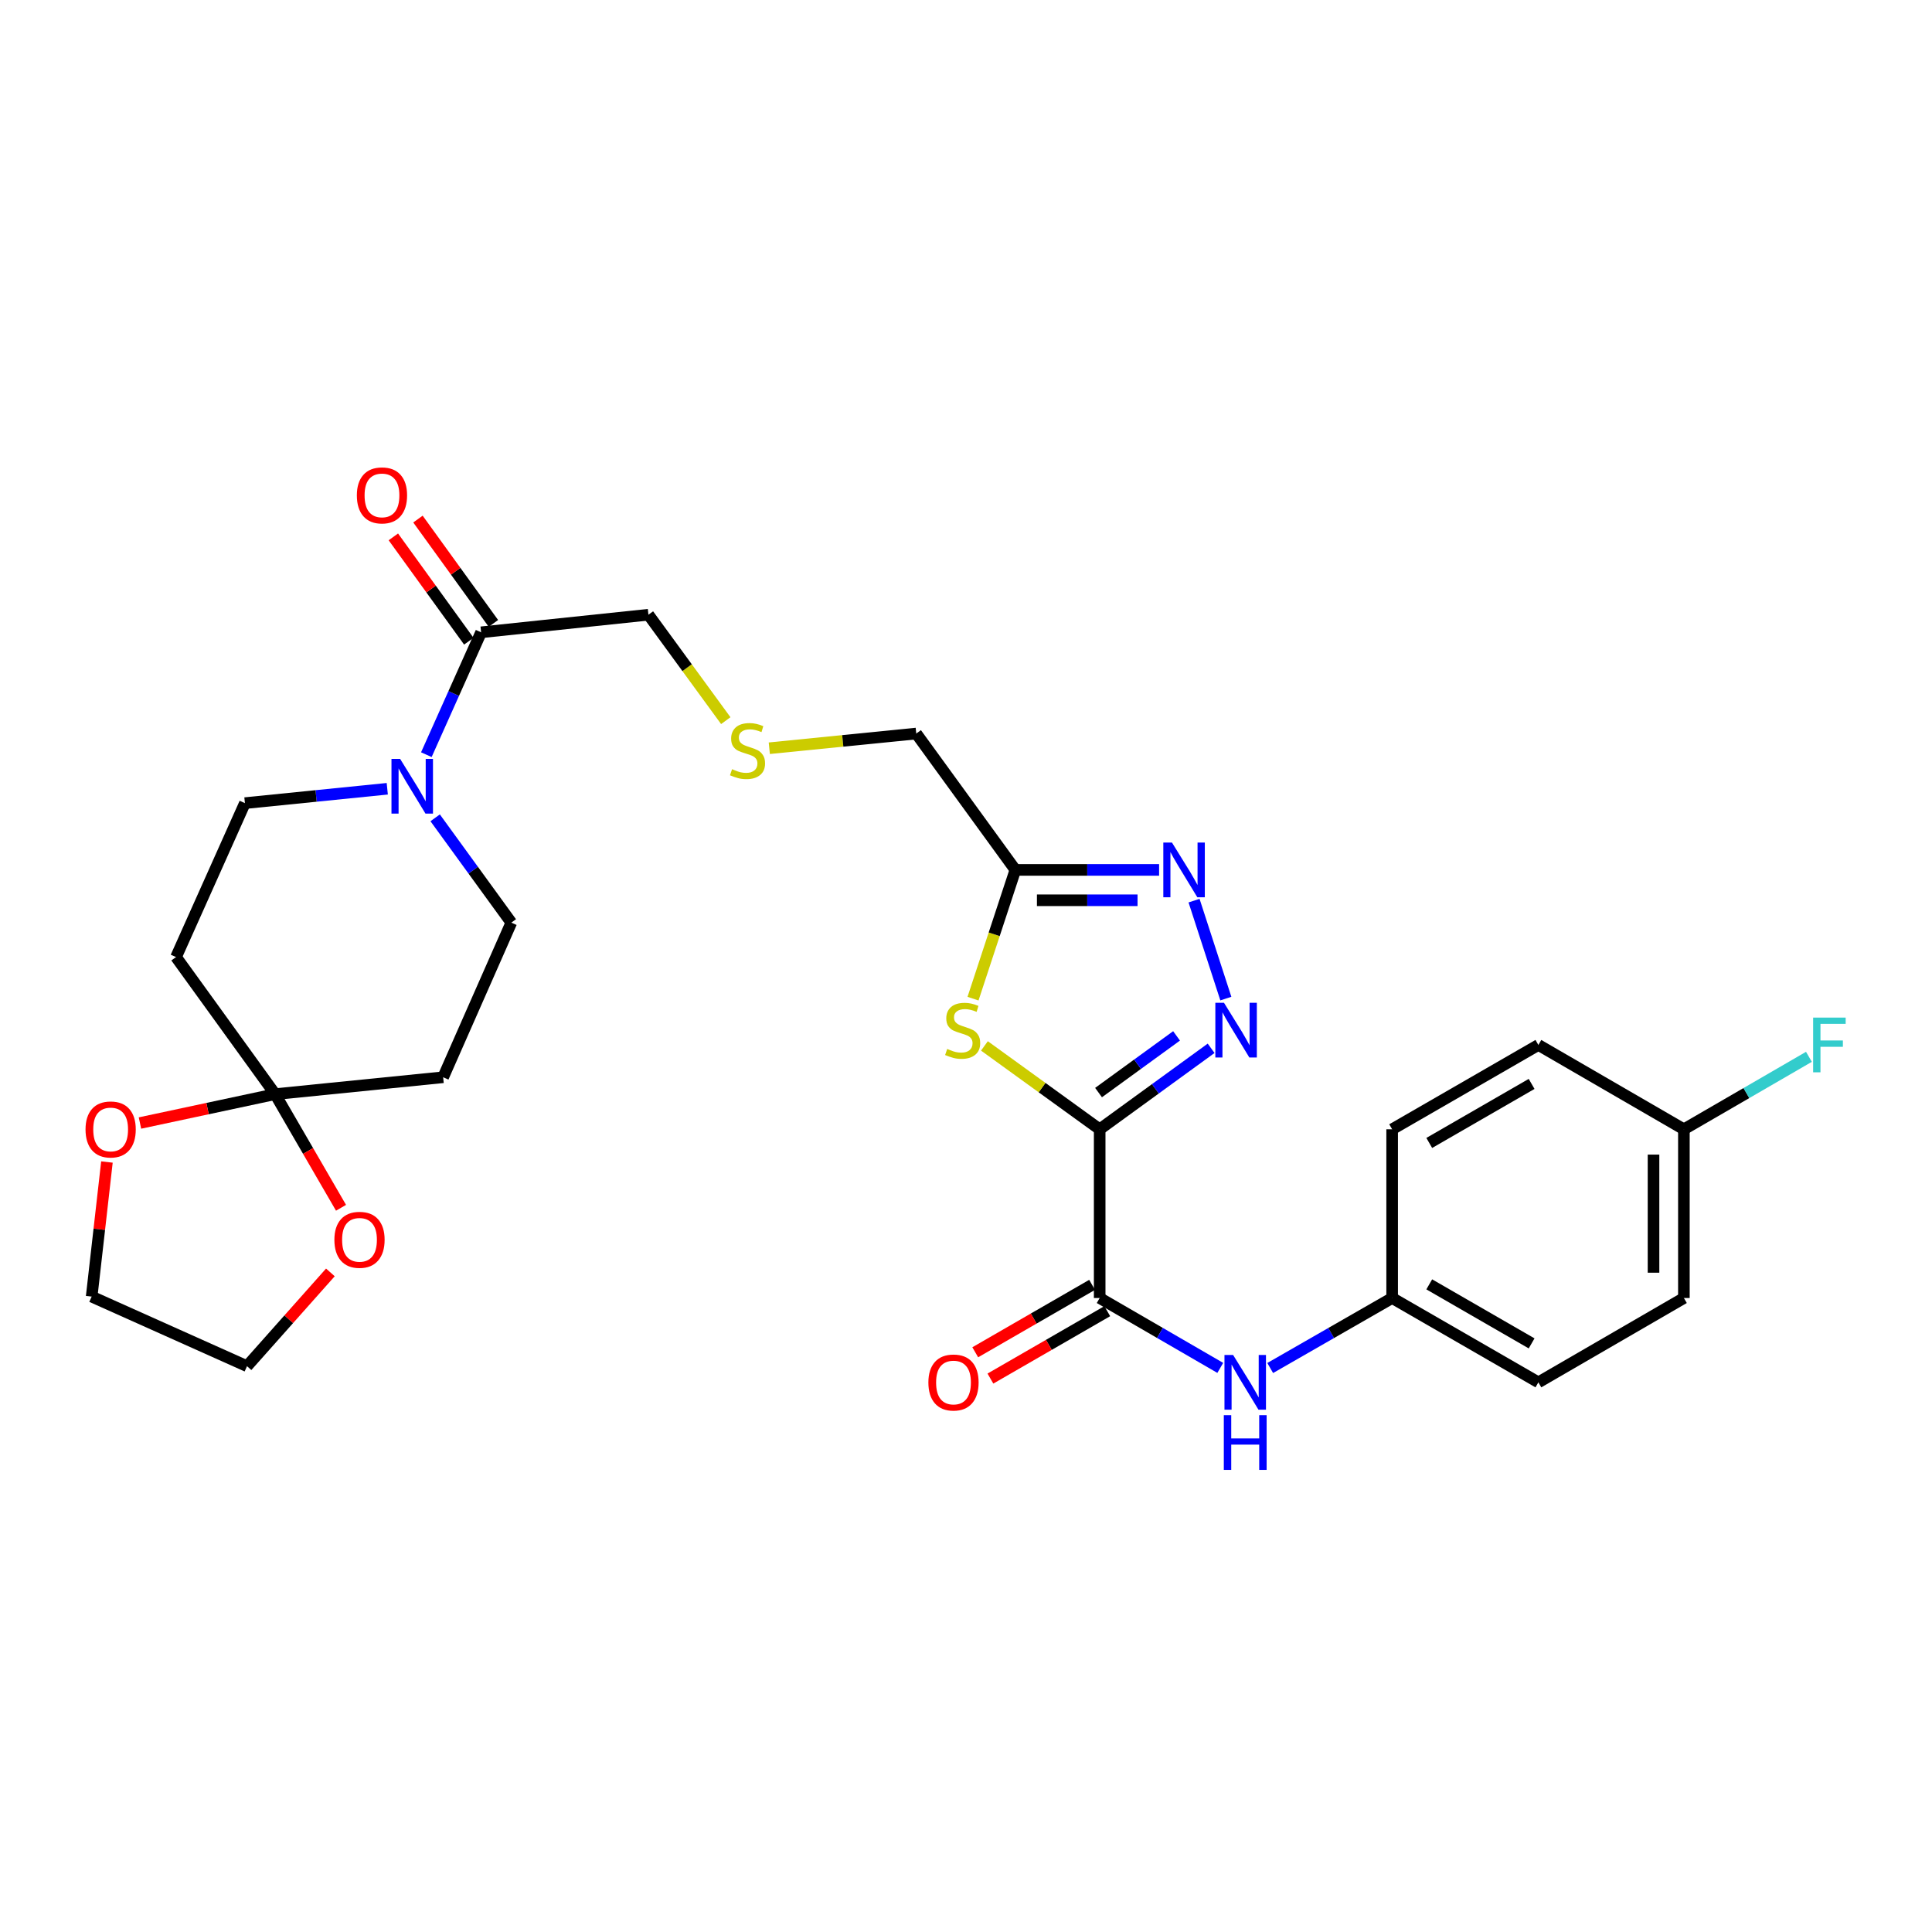 <?xml version='1.0' encoding='iso-8859-1'?>
<svg version='1.1' baseProfile='full'
              xmlns='http://www.w3.org/2000/svg'
                      xmlns:rdkit='http://www.rdkit.org/xml'
                      xmlns:xlink='http://www.w3.org/1999/xlink'
                  xml:space='preserve'
width='1000px' height='1000px' viewBox='0 0 1000 1000'>
<!-- END OF HEADER -->
<rect style='opacity:1.0;fill:#FFFFFF;stroke:none' width='1000' height='1000' x='0' y='0'> </rect>
<path class='bond-0' d='M 569.192,584.519 L 598.035,563.559' style='fill:none;fill-rule:evenodd;stroke:#000000;stroke-width:6px;stroke-linecap:butt;stroke-linejoin:miter;stroke-opacity:1' />
<path class='bond-0' d='M 598.035,563.559 L 626.878,542.599' style='fill:none;fill-rule:evenodd;stroke:#0000FF;stroke-width:6px;stroke-linecap:butt;stroke-linejoin:miter;stroke-opacity:1' />
<path class='bond-0' d='M 568.605,565.516 L 588.795,550.844' style='fill:none;fill-rule:evenodd;stroke:#000000;stroke-width:6px;stroke-linecap:butt;stroke-linejoin:miter;stroke-opacity:1' />
<path class='bond-0' d='M 588.795,550.844 L 608.986,536.172' style='fill:none;fill-rule:evenodd;stroke:#0000FF;stroke-width:6px;stroke-linecap:butt;stroke-linejoin:miter;stroke-opacity:1' />
<path class='bond-1' d='M 569.192,584.519 L 539.365,562.94' style='fill:none;fill-rule:evenodd;stroke:#000000;stroke-width:6px;stroke-linecap:butt;stroke-linejoin:miter;stroke-opacity:1' />
<path class='bond-1' d='M 539.365,562.94 L 509.538,541.362' style='fill:none;fill-rule:evenodd;stroke:#CCCC00;stroke-width:6px;stroke-linecap:butt;stroke-linejoin:miter;stroke-opacity:1' />
<path class='bond-3' d='M 569.192,584.519 L 569.192,671.849' style='fill:none;fill-rule:evenodd;stroke:#000000;stroke-width:6px;stroke-linecap:butt;stroke-linejoin:miter;stroke-opacity:1' />
<path class='bond-2' d='M 634.495,516.869 L 618.036,466.173' style='fill:none;fill-rule:evenodd;stroke:#0000FF;stroke-width:6px;stroke-linecap:butt;stroke-linejoin:miter;stroke-opacity:1' />
<path class='bond-4' d='M 503.633,516.906 L 514.595,483.584' style='fill:none;fill-rule:evenodd;stroke:#CCCC00;stroke-width:6px;stroke-linecap:butt;stroke-linejoin:miter;stroke-opacity:1' />
<path class='bond-4' d='M 514.595,483.584 L 525.558,450.263' style='fill:none;fill-rule:evenodd;stroke:#000000;stroke-width:6px;stroke-linecap:butt;stroke-linejoin:miter;stroke-opacity:1' />
<path class='bond-29' d='M 599.948,450.263 L 562.753,450.263' style='fill:none;fill-rule:evenodd;stroke:#0000FF;stroke-width:6px;stroke-linecap:butt;stroke-linejoin:miter;stroke-opacity:1' />
<path class='bond-29' d='M 562.753,450.263 L 525.558,450.263' style='fill:none;fill-rule:evenodd;stroke:#000000;stroke-width:6px;stroke-linecap:butt;stroke-linejoin:miter;stroke-opacity:1' />
<path class='bond-29' d='M 588.789,465.98 L 562.753,465.98' style='fill:none;fill-rule:evenodd;stroke:#0000FF;stroke-width:6px;stroke-linecap:butt;stroke-linejoin:miter;stroke-opacity:1' />
<path class='bond-29' d='M 562.753,465.98 L 536.716,465.98' style='fill:none;fill-rule:evenodd;stroke:#000000;stroke-width:6px;stroke-linecap:butt;stroke-linejoin:miter;stroke-opacity:1' />
<path class='bond-8' d='M 569.192,671.849 L 600.4,689.933' style='fill:none;fill-rule:evenodd;stroke:#000000;stroke-width:6px;stroke-linecap:butt;stroke-linejoin:miter;stroke-opacity:1' />
<path class='bond-8' d='M 600.4,689.933 L 631.608,708.017' style='fill:none;fill-rule:evenodd;stroke:#0000FF;stroke-width:6px;stroke-linecap:butt;stroke-linejoin:miter;stroke-opacity:1' />
<path class='bond-15' d='M 565.265,665.042 L 535.025,682.488' style='fill:none;fill-rule:evenodd;stroke:#000000;stroke-width:6px;stroke-linecap:butt;stroke-linejoin:miter;stroke-opacity:1' />
<path class='bond-15' d='M 535.025,682.488 L 504.785,699.934' style='fill:none;fill-rule:evenodd;stroke:#FF0000;stroke-width:6px;stroke-linecap:butt;stroke-linejoin:miter;stroke-opacity:1' />
<path class='bond-15' d='M 573.12,678.657 L 542.879,696.103' style='fill:none;fill-rule:evenodd;stroke:#000000;stroke-width:6px;stroke-linecap:butt;stroke-linejoin:miter;stroke-opacity:1' />
<path class='bond-15' d='M 542.879,696.103 L 512.639,713.549' style='fill:none;fill-rule:evenodd;stroke:#FF0000;stroke-width:6px;stroke-linecap:butt;stroke-linejoin:miter;stroke-opacity:1' />
<path class='bond-19' d='M 525.558,450.263 L 474.248,379.681' style='fill:none;fill-rule:evenodd;stroke:#000000;stroke-width:6px;stroke-linecap:butt;stroke-linejoin:miter;stroke-opacity:1' />
<path class='bond-5' d='M 220.678,390.617 L 234.849,358.948' style='fill:none;fill-rule:evenodd;stroke:#0000FF;stroke-width:6px;stroke-linecap:butt;stroke-linejoin:miter;stroke-opacity:1' />
<path class='bond-5' d='M 234.849,358.948 L 249.019,327.279' style='fill:none;fill-rule:evenodd;stroke:#000000;stroke-width:6px;stroke-linecap:butt;stroke-linejoin:miter;stroke-opacity:1' />
<path class='bond-11' d='M 200.45,408.263 L 163.61,411.982' style='fill:none;fill-rule:evenodd;stroke:#0000FF;stroke-width:6px;stroke-linecap:butt;stroke-linejoin:miter;stroke-opacity:1' />
<path class='bond-11' d='M 163.61,411.982 L 126.769,415.701' style='fill:none;fill-rule:evenodd;stroke:#000000;stroke-width:6px;stroke-linecap:butt;stroke-linejoin:miter;stroke-opacity:1' />
<path class='bond-12' d='M 225.24,423.301 L 244.949,450.426' style='fill:none;fill-rule:evenodd;stroke:#0000FF;stroke-width:6px;stroke-linecap:butt;stroke-linejoin:miter;stroke-opacity:1' />
<path class='bond-12' d='M 244.949,450.426 L 264.659,477.55' style='fill:none;fill-rule:evenodd;stroke:#000000;stroke-width:6px;stroke-linecap:butt;stroke-linejoin:miter;stroke-opacity:1' />
<path class='bond-6' d='M 142.409,566.33 L 229.372,557.589' style='fill:none;fill-rule:evenodd;stroke:#000000;stroke-width:6px;stroke-linecap:butt;stroke-linejoin:miter;stroke-opacity:1' />
<path class='bond-13' d='M 142.409,566.33 L 159.461,595.739' style='fill:none;fill-rule:evenodd;stroke:#000000;stroke-width:6px;stroke-linecap:butt;stroke-linejoin:miter;stroke-opacity:1' />
<path class='bond-13' d='M 159.461,595.739 L 176.513,625.149' style='fill:none;fill-rule:evenodd;stroke:#FF0000;stroke-width:6px;stroke-linecap:butt;stroke-linejoin:miter;stroke-opacity:1' />
<path class='bond-14' d='M 142.409,566.33 L 107.428,573.804' style='fill:none;fill-rule:evenodd;stroke:#000000;stroke-width:6px;stroke-linecap:butt;stroke-linejoin:miter;stroke-opacity:1' />
<path class='bond-14' d='M 107.428,573.804 L 72.447,581.277' style='fill:none;fill-rule:evenodd;stroke:#FF0000;stroke-width:6px;stroke-linecap:butt;stroke-linejoin:miter;stroke-opacity:1' />
<path class='bond-31' d='M 142.409,566.33 L 91.116,495.373' style='fill:none;fill-rule:evenodd;stroke:#000000;stroke-width:6px;stroke-linecap:butt;stroke-linejoin:miter;stroke-opacity:1' />
<path class='bond-7' d='M 249.019,327.279 L 335.625,318.18' style='fill:none;fill-rule:evenodd;stroke:#000000;stroke-width:6px;stroke-linecap:butt;stroke-linejoin:miter;stroke-opacity:1' />
<path class='bond-16' d='M 255.387,322.674 L 235.861,295.674' style='fill:none;fill-rule:evenodd;stroke:#000000;stroke-width:6px;stroke-linecap:butt;stroke-linejoin:miter;stroke-opacity:1' />
<path class='bond-16' d='M 235.861,295.674 L 216.335,268.674' style='fill:none;fill-rule:evenodd;stroke:#FF0000;stroke-width:6px;stroke-linecap:butt;stroke-linejoin:miter;stroke-opacity:1' />
<path class='bond-16' d='M 242.651,331.884 L 223.125,304.884' style='fill:none;fill-rule:evenodd;stroke:#000000;stroke-width:6px;stroke-linecap:butt;stroke-linejoin:miter;stroke-opacity:1' />
<path class='bond-16' d='M 223.125,304.884 L 203.599,277.885' style='fill:none;fill-rule:evenodd;stroke:#FF0000;stroke-width:6px;stroke-linecap:butt;stroke-linejoin:miter;stroke-opacity:1' />
<path class='bond-17' d='M 657.457,708.078 L 689.015,689.964' style='fill:none;fill-rule:evenodd;stroke:#0000FF;stroke-width:6px;stroke-linecap:butt;stroke-linejoin:miter;stroke-opacity:1' />
<path class='bond-17' d='M 689.015,689.964 L 720.573,671.849' style='fill:none;fill-rule:evenodd;stroke:#000000;stroke-width:6px;stroke-linecap:butt;stroke-linejoin:miter;stroke-opacity:1' />
<path class='bond-9' d='M 91.116,495.373 L 126.769,415.701' style='fill:none;fill-rule:evenodd;stroke:#000000;stroke-width:6px;stroke-linecap:butt;stroke-linejoin:miter;stroke-opacity:1' />
<path class='bond-10' d='M 229.372,557.589 L 264.659,477.55' style='fill:none;fill-rule:evenodd;stroke:#000000;stroke-width:6px;stroke-linecap:butt;stroke-linejoin:miter;stroke-opacity:1' />
<path class='bond-28' d='M 171.008,658.596 L 149.43,682.866' style='fill:none;fill-rule:evenodd;stroke:#FF0000;stroke-width:6px;stroke-linecap:butt;stroke-linejoin:miter;stroke-opacity:1' />
<path class='bond-28' d='M 149.43,682.866 L 127.852,707.136' style='fill:none;fill-rule:evenodd;stroke:#000000;stroke-width:6px;stroke-linecap:butt;stroke-linejoin:miter;stroke-opacity:1' />
<path class='bond-27' d='M 55.349,601.458 L 51.398,636.287' style='fill:none;fill-rule:evenodd;stroke:#FF0000;stroke-width:6px;stroke-linecap:butt;stroke-linejoin:miter;stroke-opacity:1' />
<path class='bond-27' d='M 51.398,636.287 L 47.446,671.116' style='fill:none;fill-rule:evenodd;stroke:#000000;stroke-width:6px;stroke-linecap:butt;stroke-linejoin:miter;stroke-opacity:1' />
<path class='bond-23' d='M 720.573,671.849 L 720.573,584.519' style='fill:none;fill-rule:evenodd;stroke:#000000;stroke-width:6px;stroke-linecap:butt;stroke-linejoin:miter;stroke-opacity:1' />
<path class='bond-24' d='M 720.573,671.849 L 796.263,715.501' style='fill:none;fill-rule:evenodd;stroke:#000000;stroke-width:6px;stroke-linecap:butt;stroke-linejoin:miter;stroke-opacity:1' />
<path class='bond-24' d='M 739.779,664.781 L 792.762,695.338' style='fill:none;fill-rule:evenodd;stroke:#000000;stroke-width:6px;stroke-linecap:butt;stroke-linejoin:miter;stroke-opacity:1' />
<path class='bond-18' d='M 398.192,387.285 L 436.22,383.483' style='fill:none;fill-rule:evenodd;stroke:#CCCC00;stroke-width:6px;stroke-linecap:butt;stroke-linejoin:miter;stroke-opacity:1' />
<path class='bond-18' d='M 436.22,383.483 L 474.248,379.681' style='fill:none;fill-rule:evenodd;stroke:#000000;stroke-width:6px;stroke-linecap:butt;stroke-linejoin:miter;stroke-opacity:1' />
<path class='bond-21' d='M 375.663,373.003 L 355.644,345.591' style='fill:none;fill-rule:evenodd;stroke:#CCCC00;stroke-width:6px;stroke-linecap:butt;stroke-linejoin:miter;stroke-opacity:1' />
<path class='bond-21' d='M 355.644,345.591 L 335.625,318.18' style='fill:none;fill-rule:evenodd;stroke:#000000;stroke-width:6px;stroke-linecap:butt;stroke-linejoin:miter;stroke-opacity:1' />
<path class='bond-20' d='M 871.578,584.519 L 871.578,671.849' style='fill:none;fill-rule:evenodd;stroke:#000000;stroke-width:6px;stroke-linecap:butt;stroke-linejoin:miter;stroke-opacity:1' />
<path class='bond-20' d='M 855.86,597.619 L 855.86,658.75' style='fill:none;fill-rule:evenodd;stroke:#000000;stroke-width:6px;stroke-linecap:butt;stroke-linejoin:miter;stroke-opacity:1' />
<path class='bond-22' d='M 871.578,584.519 L 903.937,565.764' style='fill:none;fill-rule:evenodd;stroke:#000000;stroke-width:6px;stroke-linecap:butt;stroke-linejoin:miter;stroke-opacity:1' />
<path class='bond-22' d='M 903.937,565.764 L 936.296,547.009' style='fill:none;fill-rule:evenodd;stroke:#33CCCC;stroke-width:6px;stroke-linecap:butt;stroke-linejoin:miter;stroke-opacity:1' />
<path class='bond-30' d='M 871.578,584.519 L 796.263,540.867' style='fill:none;fill-rule:evenodd;stroke:#000000;stroke-width:6px;stroke-linecap:butt;stroke-linejoin:miter;stroke-opacity:1' />
<path class='bond-26' d='M 720.573,584.519 L 796.263,540.867' style='fill:none;fill-rule:evenodd;stroke:#000000;stroke-width:6px;stroke-linecap:butt;stroke-linejoin:miter;stroke-opacity:1' />
<path class='bond-26' d='M 739.779,591.587 L 792.762,561.031' style='fill:none;fill-rule:evenodd;stroke:#000000;stroke-width:6px;stroke-linecap:butt;stroke-linejoin:miter;stroke-opacity:1' />
<path class='bond-25' d='M 796.263,715.501 L 871.578,671.849' style='fill:none;fill-rule:evenodd;stroke:#000000;stroke-width:6px;stroke-linecap:butt;stroke-linejoin:miter;stroke-opacity:1' />
<path class='bond-32' d='M 47.446,671.116 L 127.852,707.136' style='fill:none;fill-rule:evenodd;stroke:#000000;stroke-width:6px;stroke-linecap:butt;stroke-linejoin:miter;stroke-opacity:1' />
<path  class='atom-1' d='M 633.54 519.049
L 642.82 534.049
Q 643.74 535.529, 645.22 538.209
Q 646.7 540.889, 646.78 541.049
L 646.78 519.049
L 650.54 519.049
L 650.54 547.369
L 646.66 547.369
L 636.7 530.969
Q 635.54 529.049, 634.3 526.849
Q 633.1 524.649, 632.74 523.969
L 632.74 547.369
L 629.06 547.369
L 629.06 519.049
L 633.54 519.049
' fill='#0000FF'/>
<path  class='atom-2' d='M 490.27 542.929
Q 490.59 543.049, 491.91 543.609
Q 493.23 544.169, 494.67 544.529
Q 496.15 544.849, 497.59 544.849
Q 500.27 544.849, 501.83 543.569
Q 503.39 542.249, 503.39 539.969
Q 503.39 538.409, 502.59 537.449
Q 501.83 536.489, 500.63 535.969
Q 499.43 535.449, 497.43 534.849
Q 494.91 534.089, 493.39 533.369
Q 491.91 532.649, 490.83 531.129
Q 489.79 529.609, 489.79 527.049
Q 489.79 523.489, 492.19 521.289
Q 494.63 519.089, 499.43 519.089
Q 502.71 519.089, 506.43 520.649
L 505.51 523.729
Q 502.11 522.329, 499.55 522.329
Q 496.79 522.329, 495.27 523.489
Q 493.75 524.609, 493.79 526.569
Q 493.79 528.089, 494.55 529.009
Q 495.35 529.929, 496.47 530.449
Q 497.63 530.969, 499.55 531.569
Q 502.11 532.369, 503.63 533.169
Q 505.15 533.969, 506.23 535.609
Q 507.35 537.209, 507.35 539.969
Q 507.35 543.889, 504.71 546.009
Q 502.11 548.089, 497.75 548.089
Q 495.23 548.089, 493.31 547.529
Q 491.43 547.009, 489.19 546.089
L 490.27 542.929
' fill='#CCCC00'/>
<path  class='atom-3' d='M 606.61 436.103
L 615.89 451.103
Q 616.81 452.583, 618.29 455.263
Q 619.77 457.943, 619.85 458.103
L 619.85 436.103
L 623.61 436.103
L 623.61 464.423
L 619.73 464.423
L 609.77 448.023
Q 608.61 446.103, 607.37 443.903
Q 606.17 441.703, 605.81 441.023
L 605.81 464.423
L 602.13 464.423
L 602.13 436.103
L 606.61 436.103
' fill='#0000FF'/>
<path  class='atom-6' d='M 207.106 392.8
L 216.386 407.8
Q 217.306 409.28, 218.786 411.96
Q 220.266 414.64, 220.346 414.8
L 220.346 392.8
L 224.106 392.8
L 224.106 421.12
L 220.226 421.12
L 210.266 404.72
Q 209.106 402.8, 207.866 400.6
Q 206.666 398.4, 206.306 397.72
L 206.306 421.12
L 202.626 421.12
L 202.626 392.8
L 207.106 392.8
' fill='#0000FF'/>
<path  class='atom-9' d='M 638.265 701.341
L 647.545 716.341
Q 648.465 717.821, 649.945 720.501
Q 651.425 723.181, 651.505 723.341
L 651.505 701.341
L 655.265 701.341
L 655.265 729.661
L 651.385 729.661
L 641.425 713.261
Q 640.265 711.341, 639.025 709.141
Q 637.825 706.941, 637.465 706.261
L 637.465 729.661
L 633.785 729.661
L 633.785 701.341
L 638.265 701.341
' fill='#0000FF'/>
<path  class='atom-9' d='M 633.445 732.493
L 637.285 732.493
L 637.285 744.533
L 651.765 744.533
L 651.765 732.493
L 655.605 732.493
L 655.605 760.813
L 651.765 760.813
L 651.765 747.733
L 637.285 747.733
L 637.285 760.813
L 633.445 760.813
L 633.445 732.493
' fill='#0000FF'/>
<path  class='atom-14' d='M 173.078 641.725
Q 173.078 634.925, 176.438 631.125
Q 179.798 627.325, 186.078 627.325
Q 192.358 627.325, 195.718 631.125
Q 199.078 634.925, 199.078 641.725
Q 199.078 648.605, 195.678 652.525
Q 192.278 656.405, 186.078 656.405
Q 179.838 656.405, 176.438 652.525
Q 173.078 648.645, 173.078 641.725
M 186.078 653.205
Q 190.398 653.205, 192.718 650.325
Q 195.078 647.405, 195.078 641.725
Q 195.078 636.165, 192.718 633.365
Q 190.398 630.525, 186.078 630.525
Q 181.758 630.525, 179.398 633.325
Q 177.078 636.125, 177.078 641.725
Q 177.078 647.445, 179.398 650.325
Q 181.758 653.205, 186.078 653.205
' fill='#FF0000'/>
<path  class='atom-15' d='M 44.27 584.599
Q 44.27 577.799, 47.63 573.999
Q 50.99 570.199, 57.27 570.199
Q 63.55 570.199, 66.91 573.999
Q 70.27 577.799, 70.27 584.599
Q 70.27 591.479, 66.87 595.399
Q 63.47 599.279, 57.27 599.279
Q 51.03 599.279, 47.63 595.399
Q 44.27 591.519, 44.27 584.599
M 57.27 596.079
Q 61.59 596.079, 63.91 593.199
Q 66.27 590.279, 66.27 584.599
Q 66.27 579.039, 63.91 576.239
Q 61.59 573.399, 57.27 573.399
Q 52.95 573.399, 50.59 576.199
Q 48.27 578.999, 48.27 584.599
Q 48.27 590.319, 50.59 593.199
Q 52.95 596.079, 57.27 596.079
' fill='#FF0000'/>
<path  class='atom-16' d='M 480.528 715.581
Q 480.528 708.781, 483.888 704.981
Q 487.248 701.181, 493.528 701.181
Q 499.808 701.181, 503.168 704.981
Q 506.528 708.781, 506.528 715.581
Q 506.528 722.461, 503.128 726.381
Q 499.728 730.261, 493.528 730.261
Q 487.288 730.261, 483.888 726.381
Q 480.528 722.501, 480.528 715.581
M 493.528 727.061
Q 497.848 727.061, 500.168 724.181
Q 502.528 721.261, 502.528 715.581
Q 502.528 710.021, 500.168 707.221
Q 497.848 704.381, 493.528 704.381
Q 489.208 704.381, 486.848 707.181
Q 484.528 709.981, 484.528 715.581
Q 484.528 721.301, 486.848 724.181
Q 489.208 727.061, 493.528 727.061
' fill='#FF0000'/>
<path  class='atom-17' d='M 184.709 256.41
Q 184.709 249.61, 188.069 245.81
Q 191.429 242.01, 197.709 242.01
Q 203.989 242.01, 207.349 245.81
Q 210.709 249.61, 210.709 256.41
Q 210.709 263.29, 207.309 267.21
Q 203.909 271.09, 197.709 271.09
Q 191.469 271.09, 188.069 267.21
Q 184.709 263.33, 184.709 256.41
M 197.709 267.89
Q 202.029 267.89, 204.349 265.01
Q 206.709 262.09, 206.709 256.41
Q 206.709 250.85, 204.349 248.05
Q 202.029 245.21, 197.709 245.21
Q 193.389 245.21, 191.029 248.01
Q 188.709 250.81, 188.709 256.41
Q 188.709 262.13, 191.029 265.01
Q 193.389 267.89, 197.709 267.89
' fill='#FF0000'/>
<path  class='atom-19' d='M 378.917 398.133
Q 379.237 398.253, 380.557 398.813
Q 381.877 399.373, 383.317 399.733
Q 384.797 400.053, 386.237 400.053
Q 388.917 400.053, 390.477 398.773
Q 392.037 397.453, 392.037 395.173
Q 392.037 393.613, 391.237 392.653
Q 390.477 391.693, 389.277 391.173
Q 388.077 390.653, 386.077 390.053
Q 383.557 389.293, 382.037 388.573
Q 380.557 387.853, 379.477 386.333
Q 378.437 384.813, 378.437 382.253
Q 378.437 378.693, 380.837 376.493
Q 383.277 374.293, 388.077 374.293
Q 391.357 374.293, 395.077 375.853
L 394.157 378.933
Q 390.757 377.533, 388.197 377.533
Q 385.437 377.533, 383.917 378.693
Q 382.397 379.813, 382.437 381.773
Q 382.437 383.293, 383.197 384.213
Q 383.997 385.133, 385.117 385.653
Q 386.277 386.173, 388.197 386.773
Q 390.757 387.573, 392.277 388.373
Q 393.797 389.173, 394.877 390.813
Q 395.997 392.413, 395.997 395.173
Q 395.997 399.093, 393.357 401.213
Q 390.757 403.293, 386.397 403.293
Q 383.877 403.293, 381.957 402.733
Q 380.077 402.213, 377.837 401.293
L 378.917 398.133
' fill='#CCCC00'/>
<path  class='atom-23' d='M 938.473 526.707
L 955.313 526.707
L 955.313 529.947
L 942.273 529.947
L 942.273 538.547
L 953.873 538.547
L 953.873 541.827
L 942.273 541.827
L 942.273 555.027
L 938.473 555.027
L 938.473 526.707
' fill='#33CCCC'/>
</svg>

